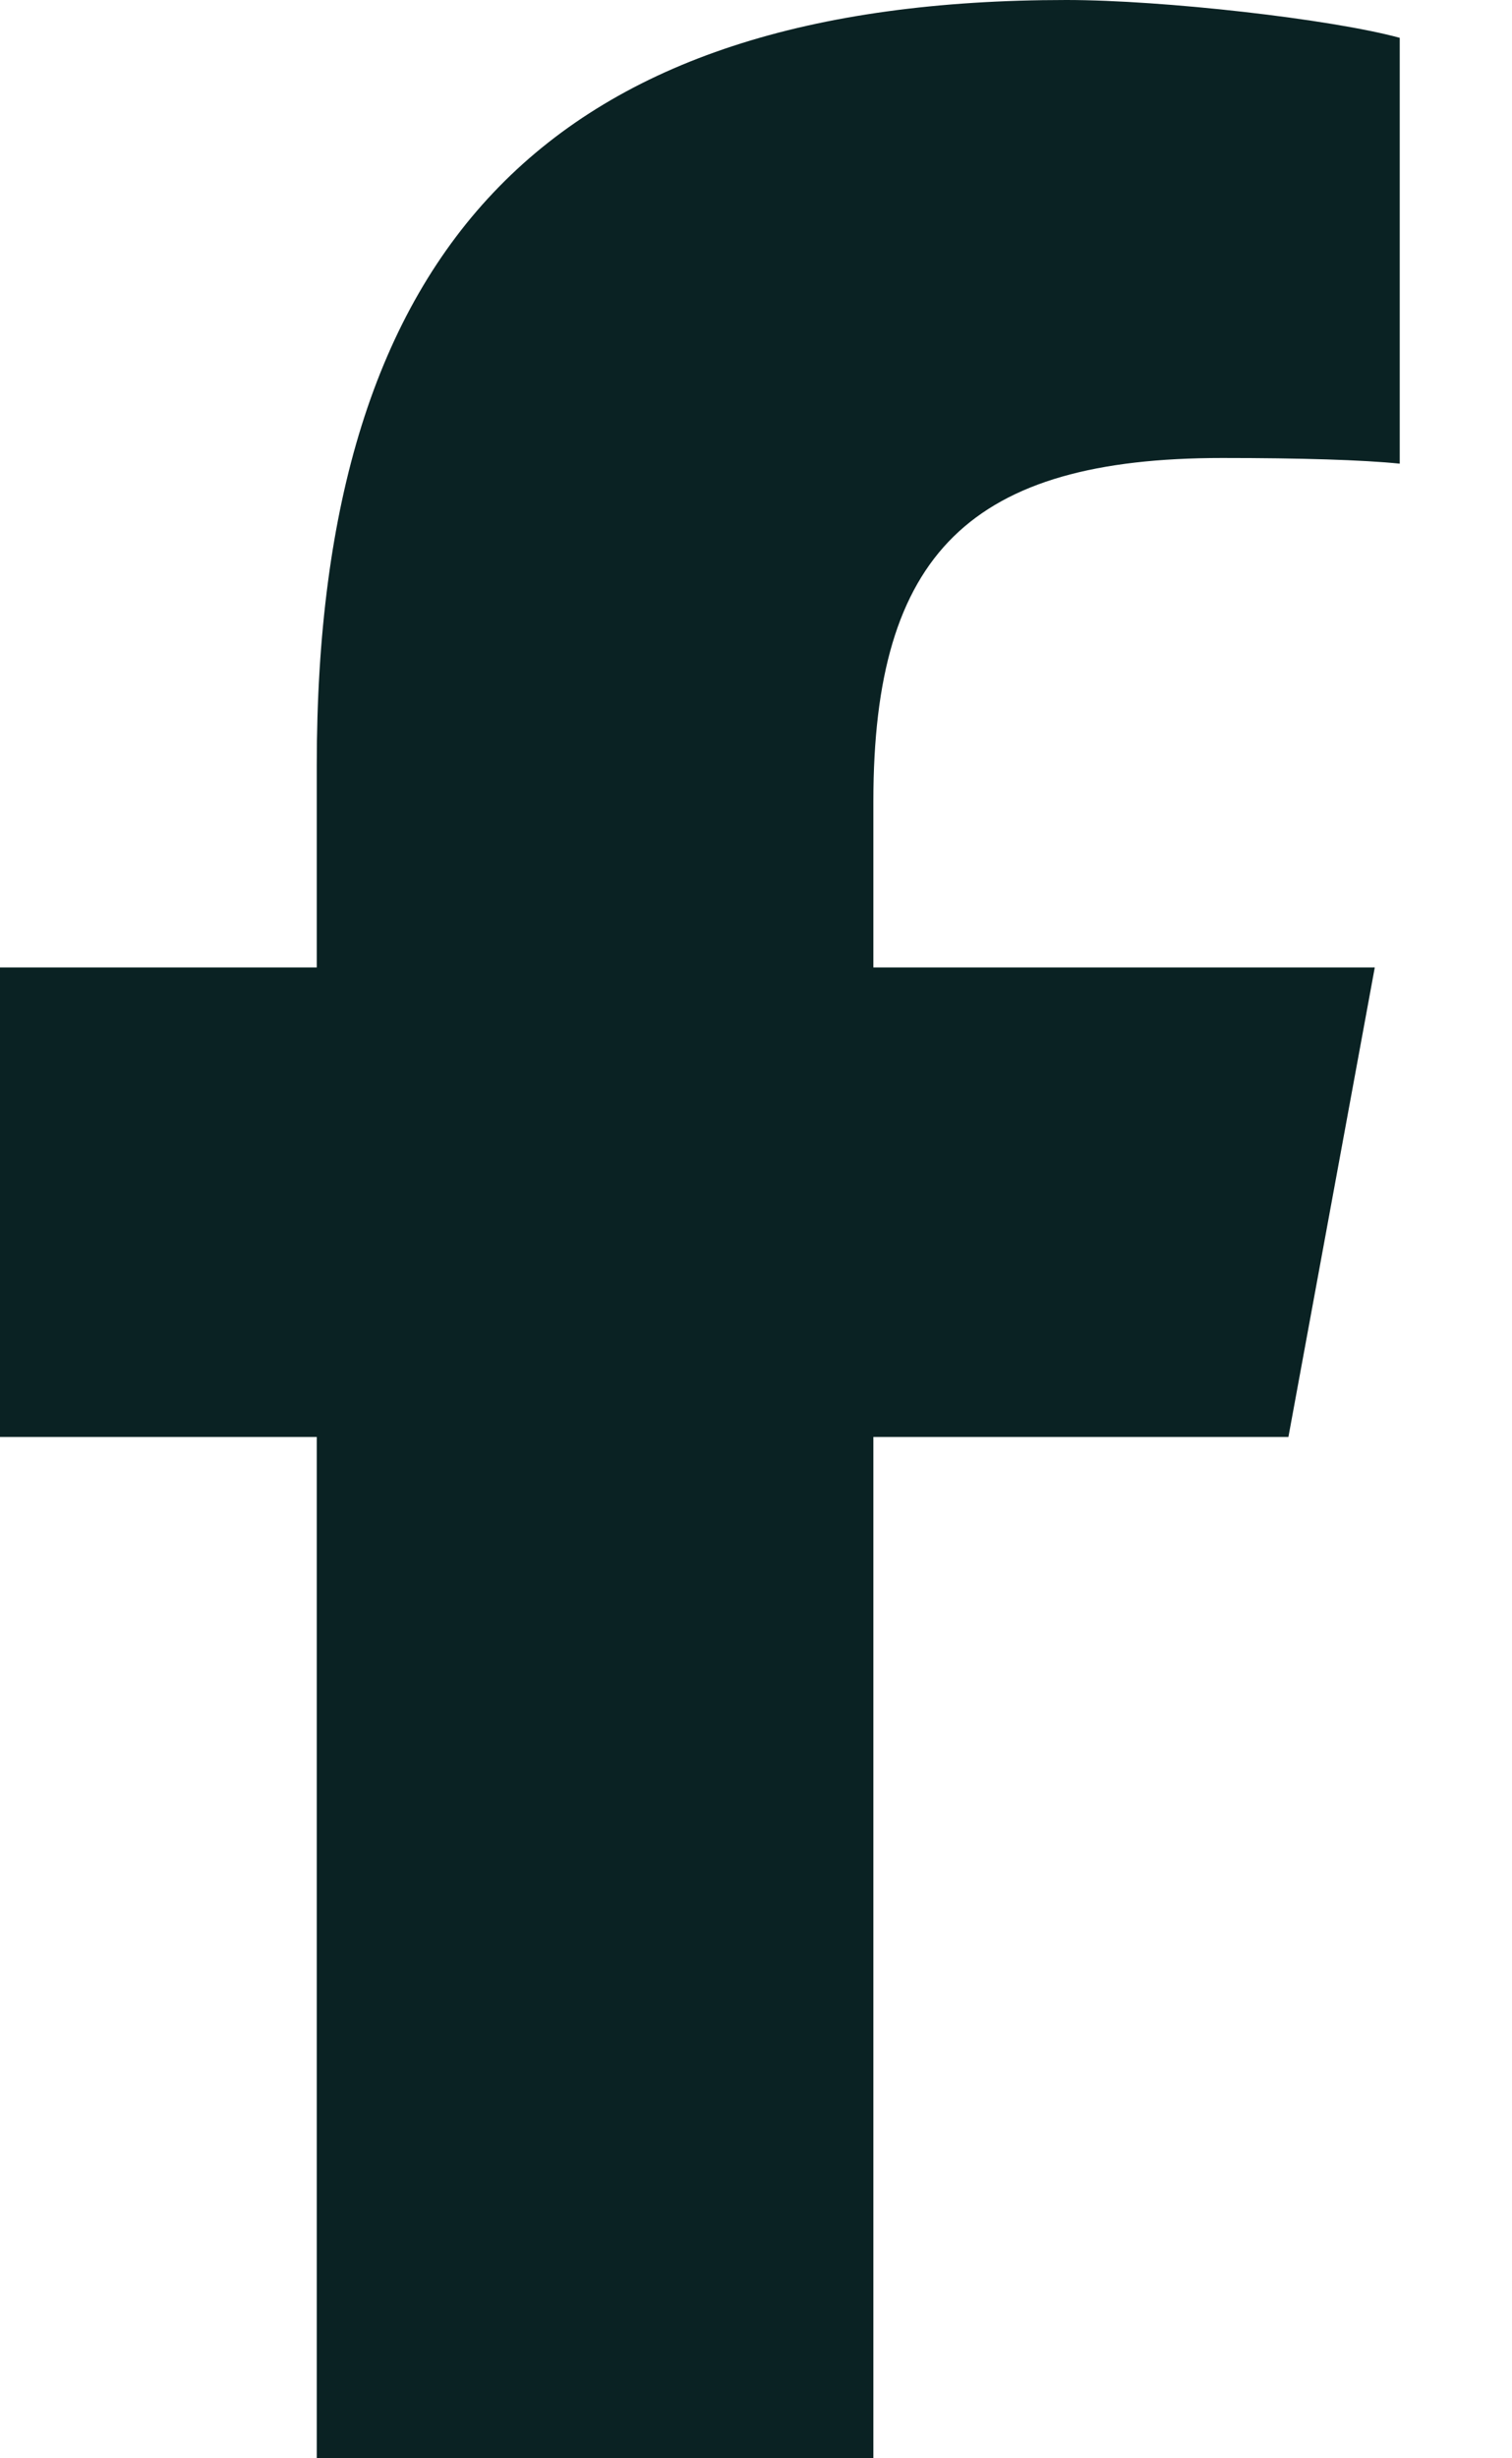 <svg width="8" height="13" viewBox="0 0 8 13" fill="none" xmlns="http://www.w3.org/2000/svg">
<path d="M1.676 7.599V13H4.621V7.599H6.817L7.274 5.116H4.621V4.237C4.621 2.925 5.137 2.422 6.467 2.422C6.881 2.422 7.213 2.432 7.406 2.452V0.2C7.043 0.101 6.155 -0 5.642 -0C2.928 -0 1.676 1.282 1.676 4.047V5.116H0V7.599H1.676Z" fill="#0A2223"/>
</svg>
